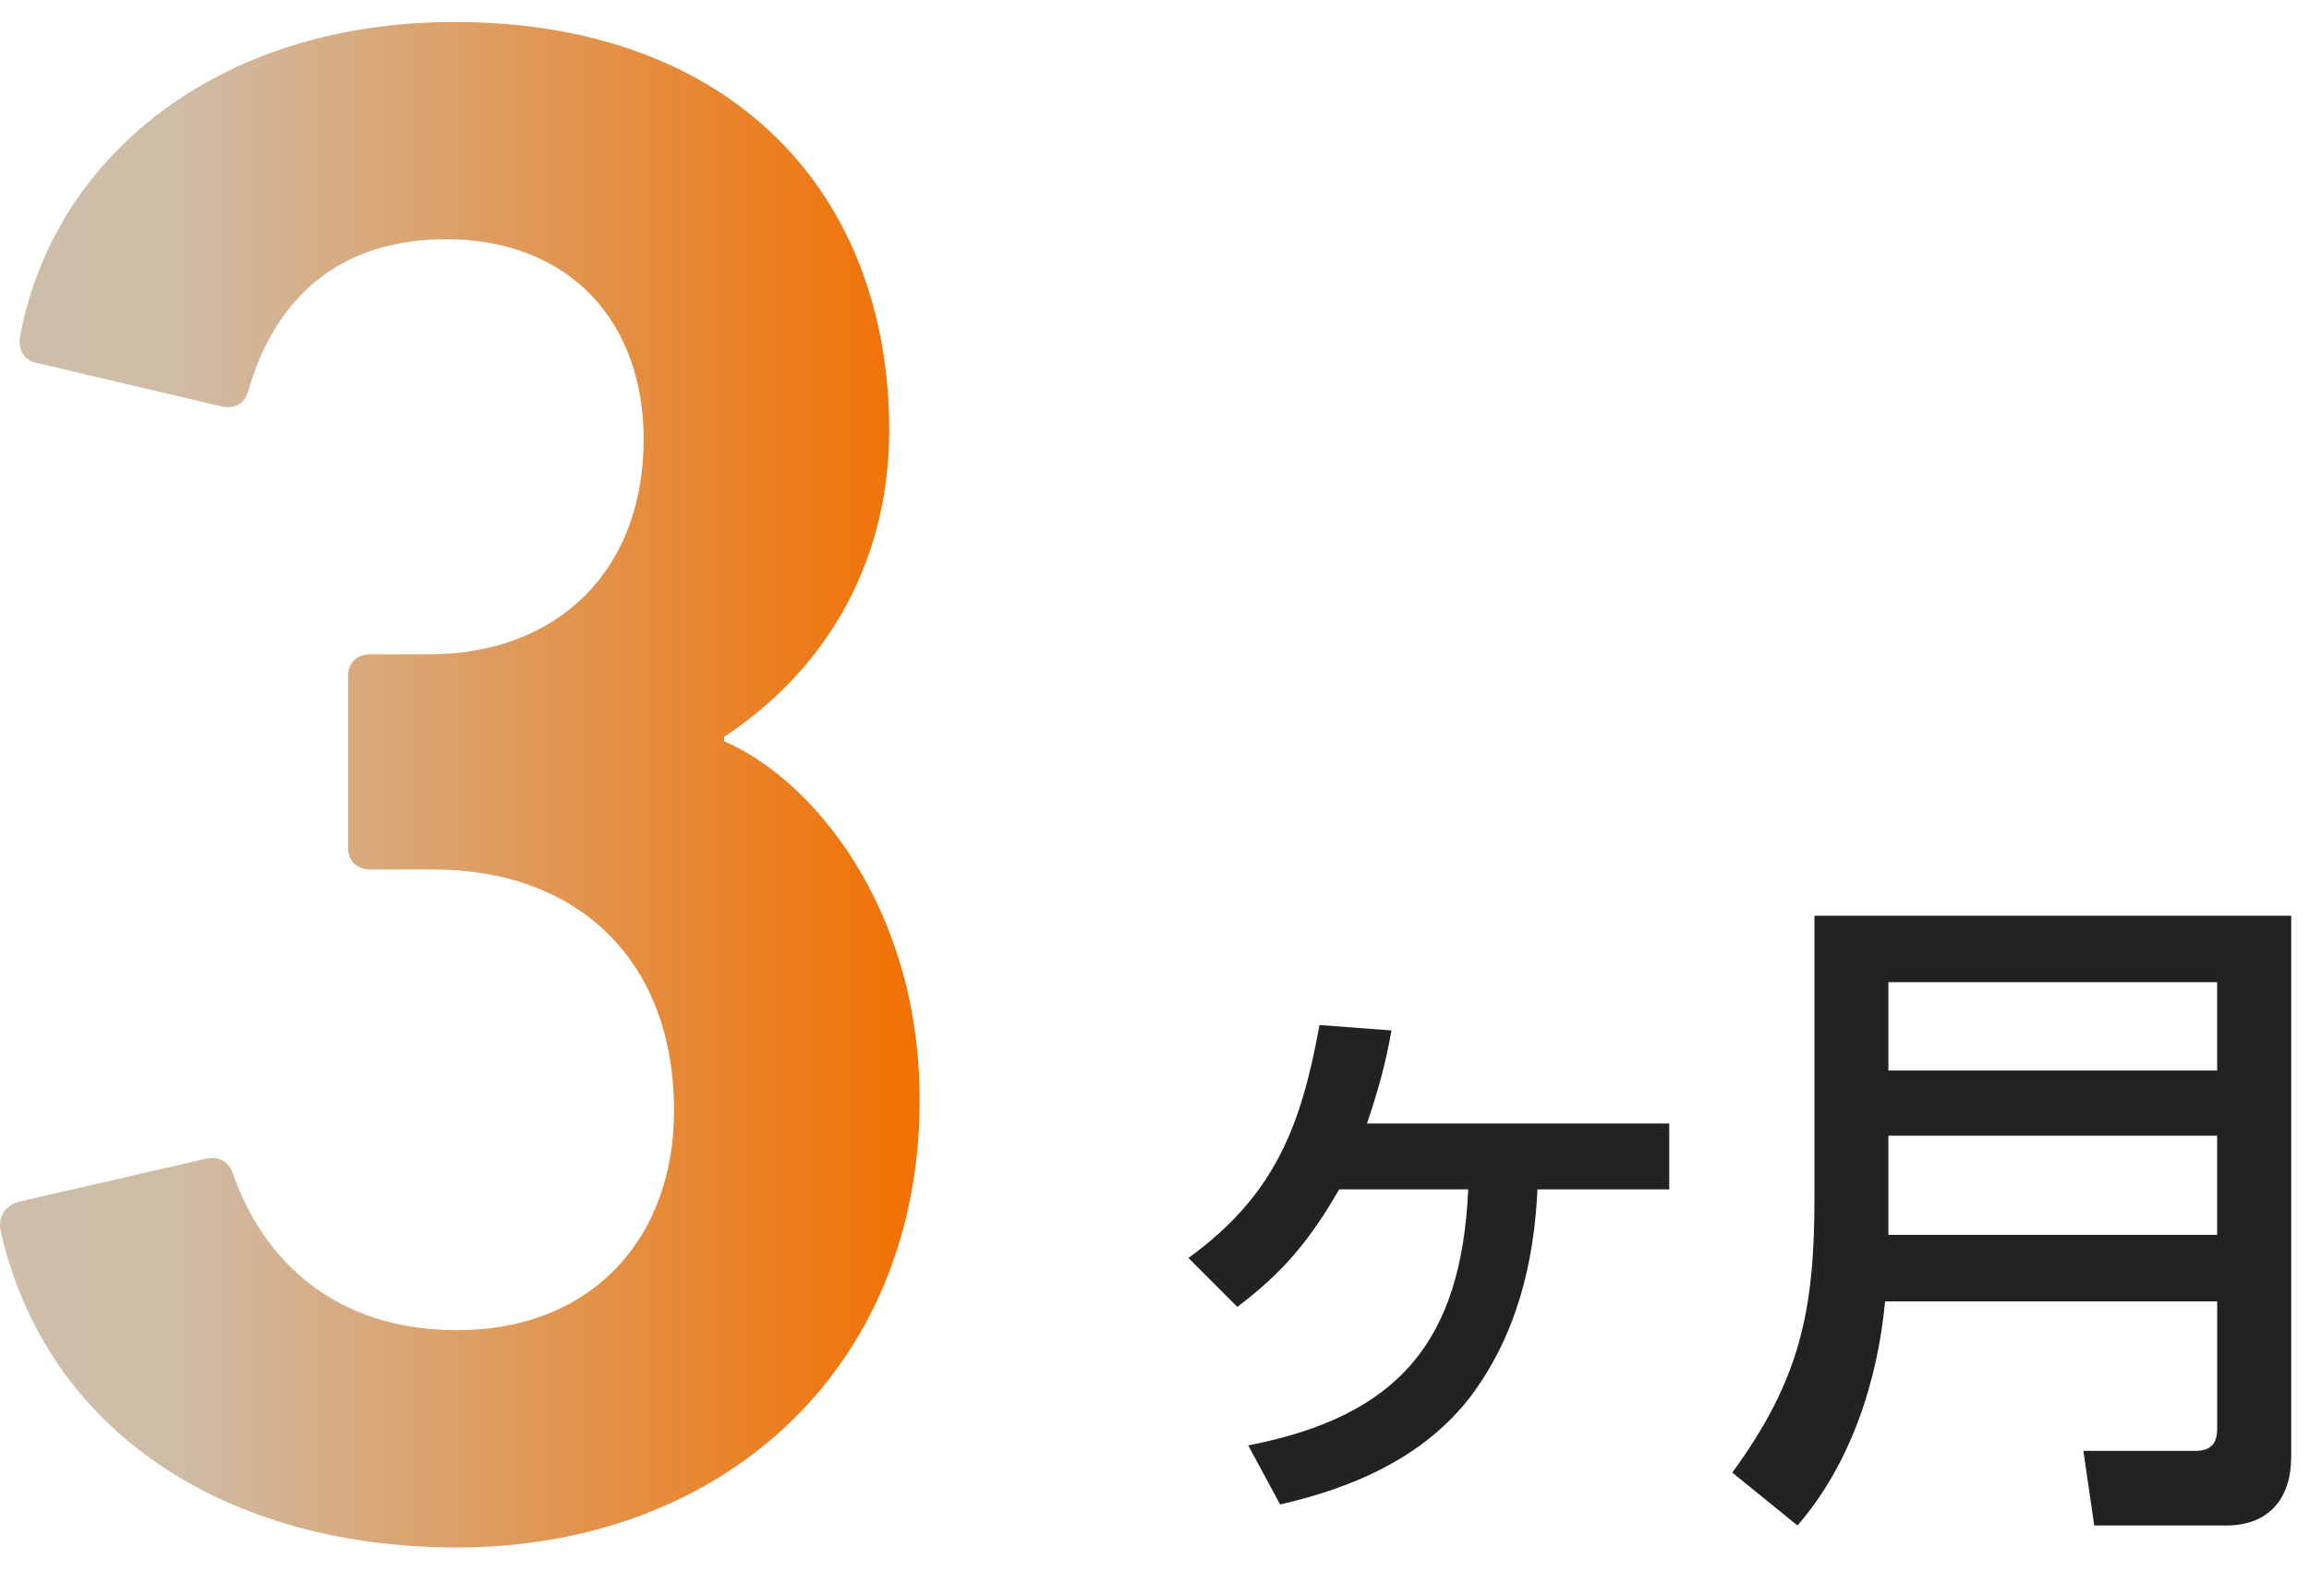<?xml version="1.0" encoding="UTF-8"?><svg id="_レイヤー_1" xmlns="http://www.w3.org/2000/svg" width="68" height="47" xmlns:xlink="http://www.w3.org/1999/xlink" viewBox="0 0 68 47"><defs><style>.cls-1{fill:none;}.cls-2{fill:#222;}.cls-3{fill:url(#_名称未設定グラデーション_16);}</style><linearGradient id="_名称未設定グラデーション_16" x1="0" y1="23.11" x2="27.082" y2="23.11" gradientUnits="userSpaceOnUse"><stop offset="0" stop-color="#cebeaa"/><stop offset=".2" stop-color="#cfbca5"/><stop offset="1" stop-color="#f27000"/></linearGradient></defs><path class="cls-3" d="m.525,35.397l5.567-1.28c.32-.064.64.064.768.448.896,2.56,3.008,4.607,6.592,4.607,4.031,0,6.399-2.751,6.399-6.463,0-4.416-2.815-7.104-7.104-7.104h-1.855c-.384,0-.641-.256-.641-.64v-5.056c0-.384.257-.64.641-.64h1.728c3.84,0,6.336-2.496,6.336-6.335,0-3.456-2.176-5.888-5.824-5.888-3.199,0-5.056,1.792-5.823,4.479-.128.384-.384.512-.768.448l-5.44-1.28c-.384-.064-.575-.384-.512-.768C1.548,4.68,6.348.648,13.387.648c8.128,0,12.8,4.992,12.8,12.031,0,3.647-1.664,6.911-4.864,9.023v.128c2.561,1.088,5.76,4.864,5.76,10.56,0,7.936-5.823,13.183-13.631,13.183C6.668,45.573,1.357,42.181.012,36.229c-.063-.384.128-.704.513-.832Z"/><path class="cls-2" d="m43.34,41.086c-1.38,1.82-3.46,2.72-5.64,3.22l-.94-1.74c4.44-.86,6.28-3.08,6.479-7.54h-3.8c-.84,1.46-1.64,2.44-3,3.46l-1.439-1.44c2.54-1.84,3.319-3.88,3.859-6.86l2.12.16c-.18,1.02-.399,1.78-.72,2.74h8.9v1.94h-3.881c-.1,2.18-.619,4.28-1.939,6.06Z"/><path class="cls-2" d="m67.474,42.927c0,1.198-.66,1.998-1.9,1.998h-3.899l-.32-2.198h3.3c.46,0,.641-.22.641-.66v-3.742h-9.78c-.22,2.361-1.021,4.802-2.58,6.6l-1.92-1.558c2-2.741,2.42-4.762,2.42-8.121v-8.279h14.04v15.96Zm-11.86-11.4h9.681v-2.603h-9.681v2.603Zm0,4.84h9.681v-2.922h-9.681v2.922Z"/><rect class="cls-1" y="0" width="68" height="47"/></svg>